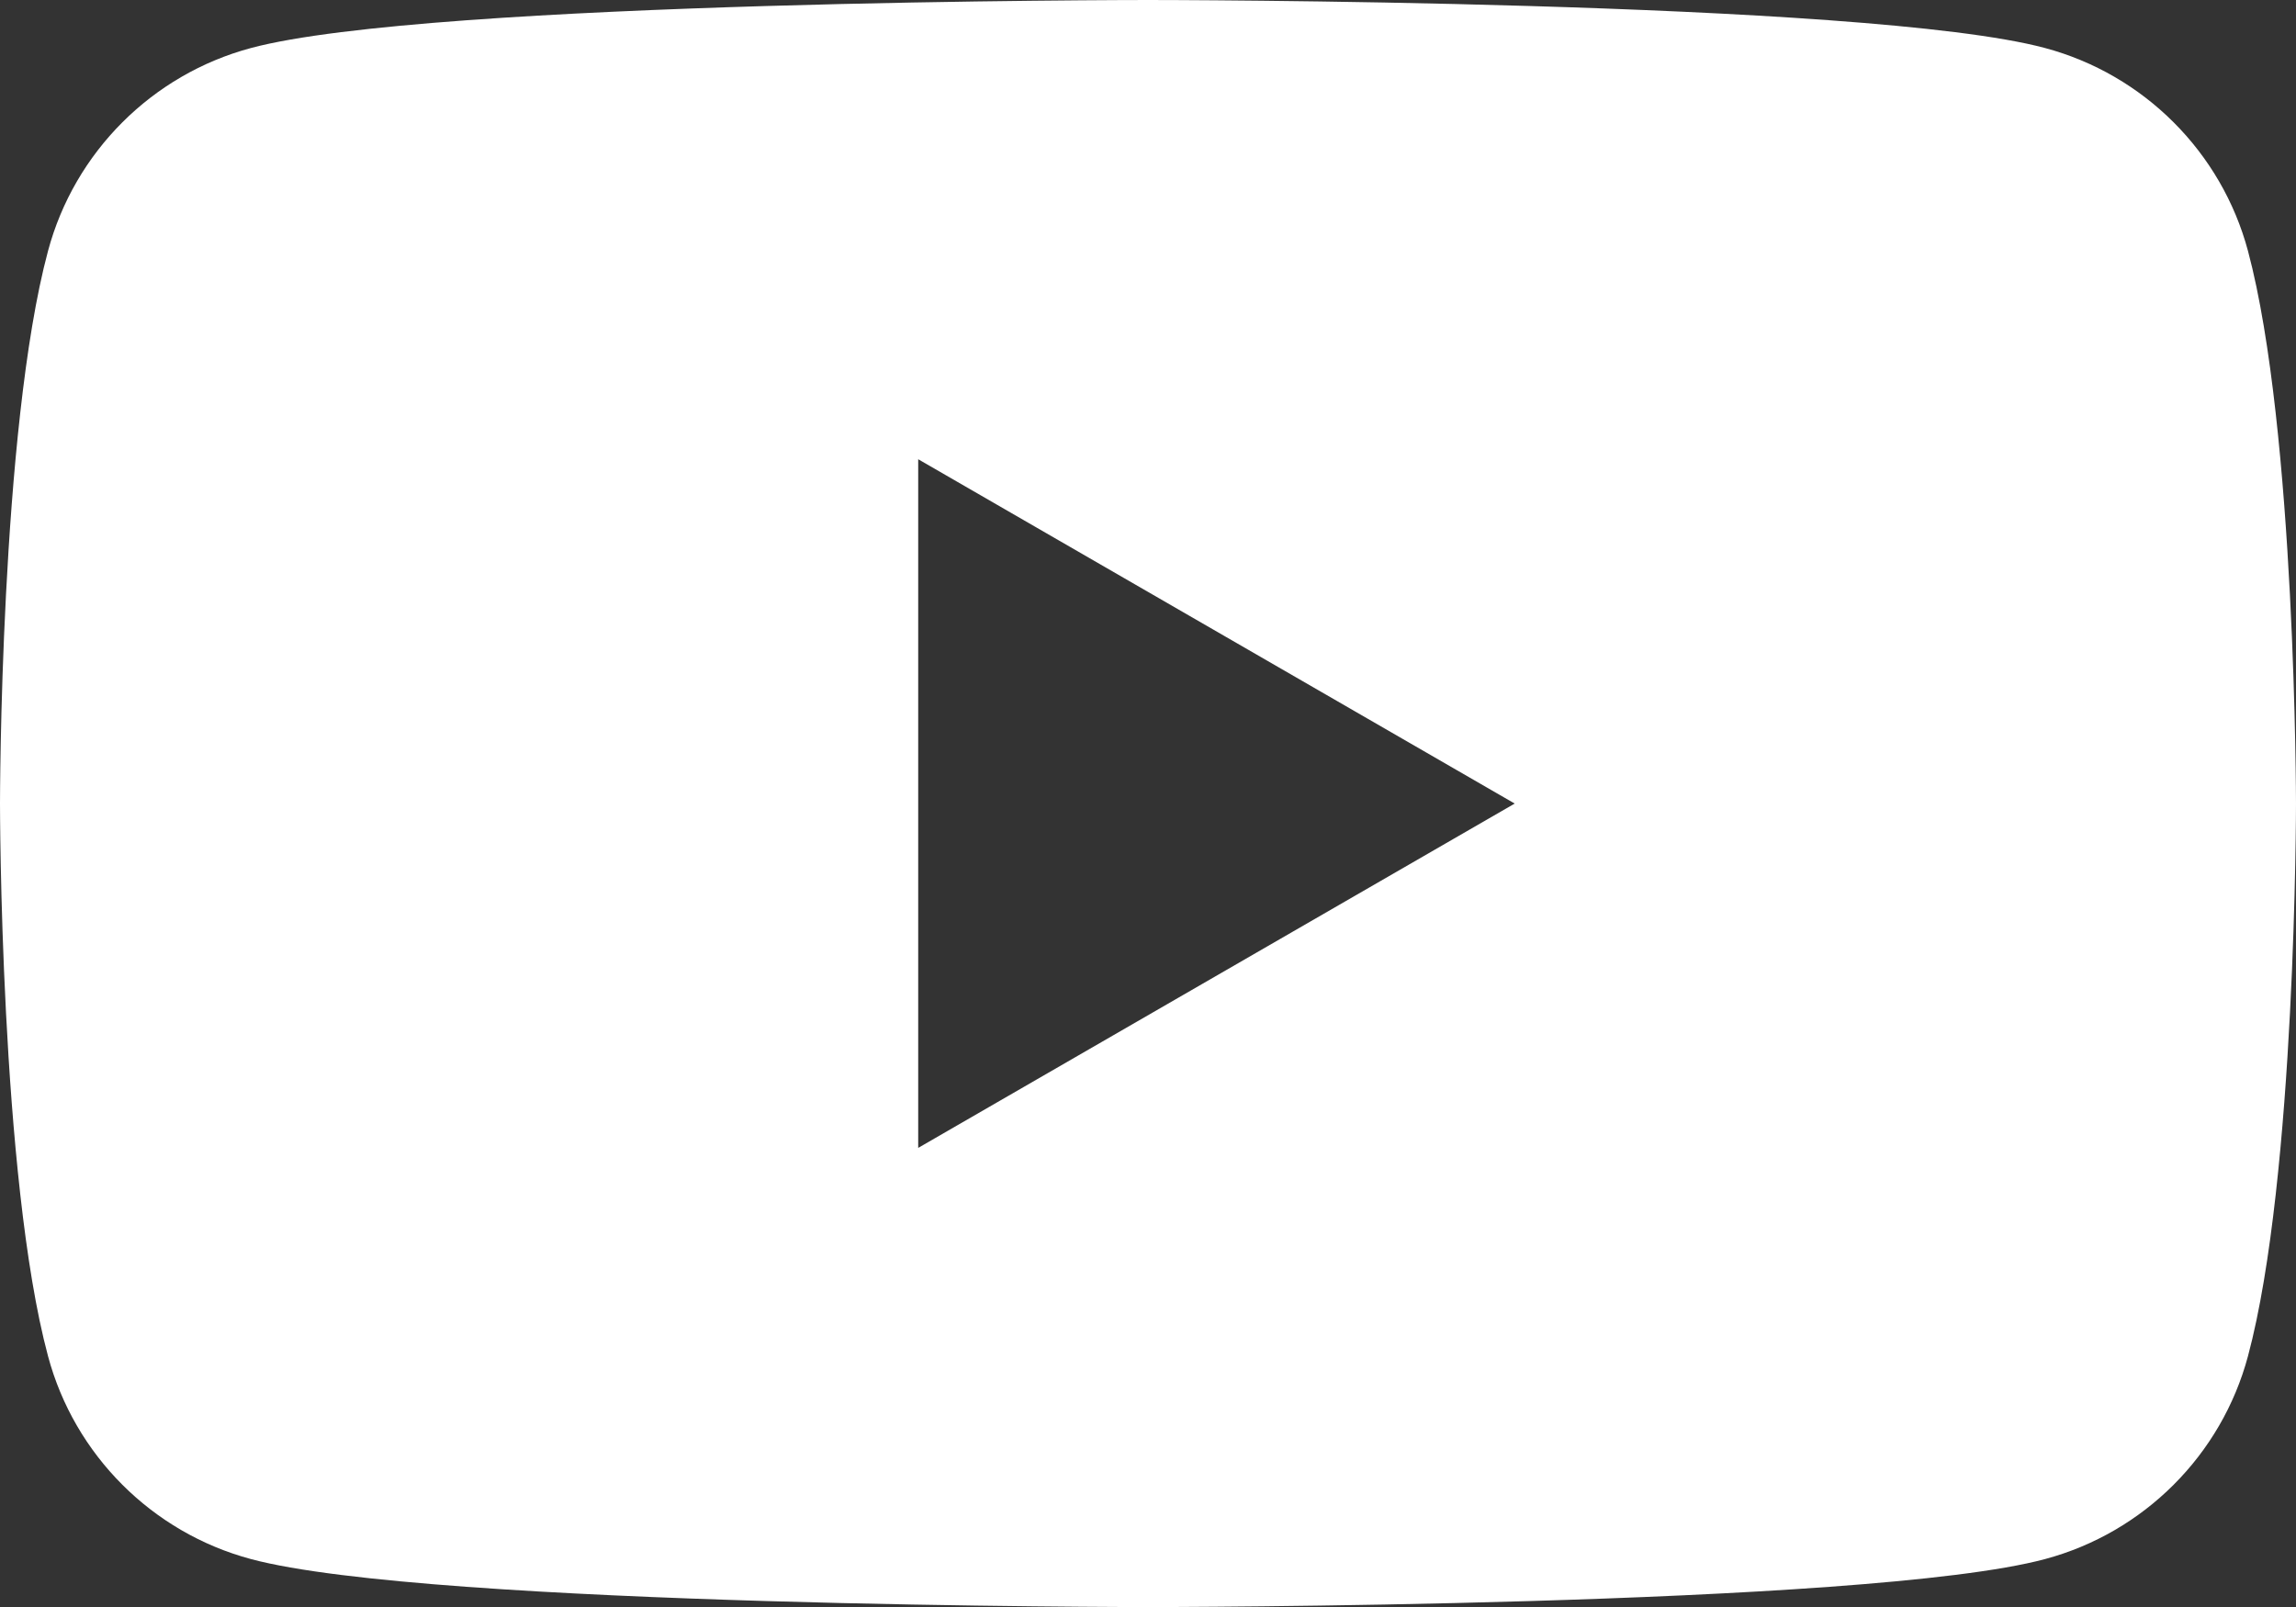 <svg width="70" height="49" viewBox="0 0 70 49" fill="none" xmlns="http://www.w3.org/2000/svg">
<rect x="0" y="0" width="70" height="49" fill="#333333" stroke="none"/>
<path fill-rule="evenodd" clip-rule="evenodd" d="M62.348 1.464C65.361 2.27 67.73 4.639 68.536 7.652C69.994 13.109 70 24.501 70 24.501C70 24.501 70 35.893 68.536 41.35C67.73 44.364 65.361 46.732 62.348 47.539C56.891 49.002 35 49.002 35 49.002C35 49.002 13.109 49.002 7.652 47.539C4.639 46.732 2.27 44.364 1.464 41.35C0 35.893 0 24.501 0 24.501C0 24.501 0 13.109 1.464 7.652C2.27 4.639 4.639 2.27 7.652 1.464C13.109 0 35 0 35 0C35 0 56.891 0 62.348 1.464ZM46.18 24.502L27.994 35.001V14.003L46.18 24.502Z" fill="white"/>
</svg>
